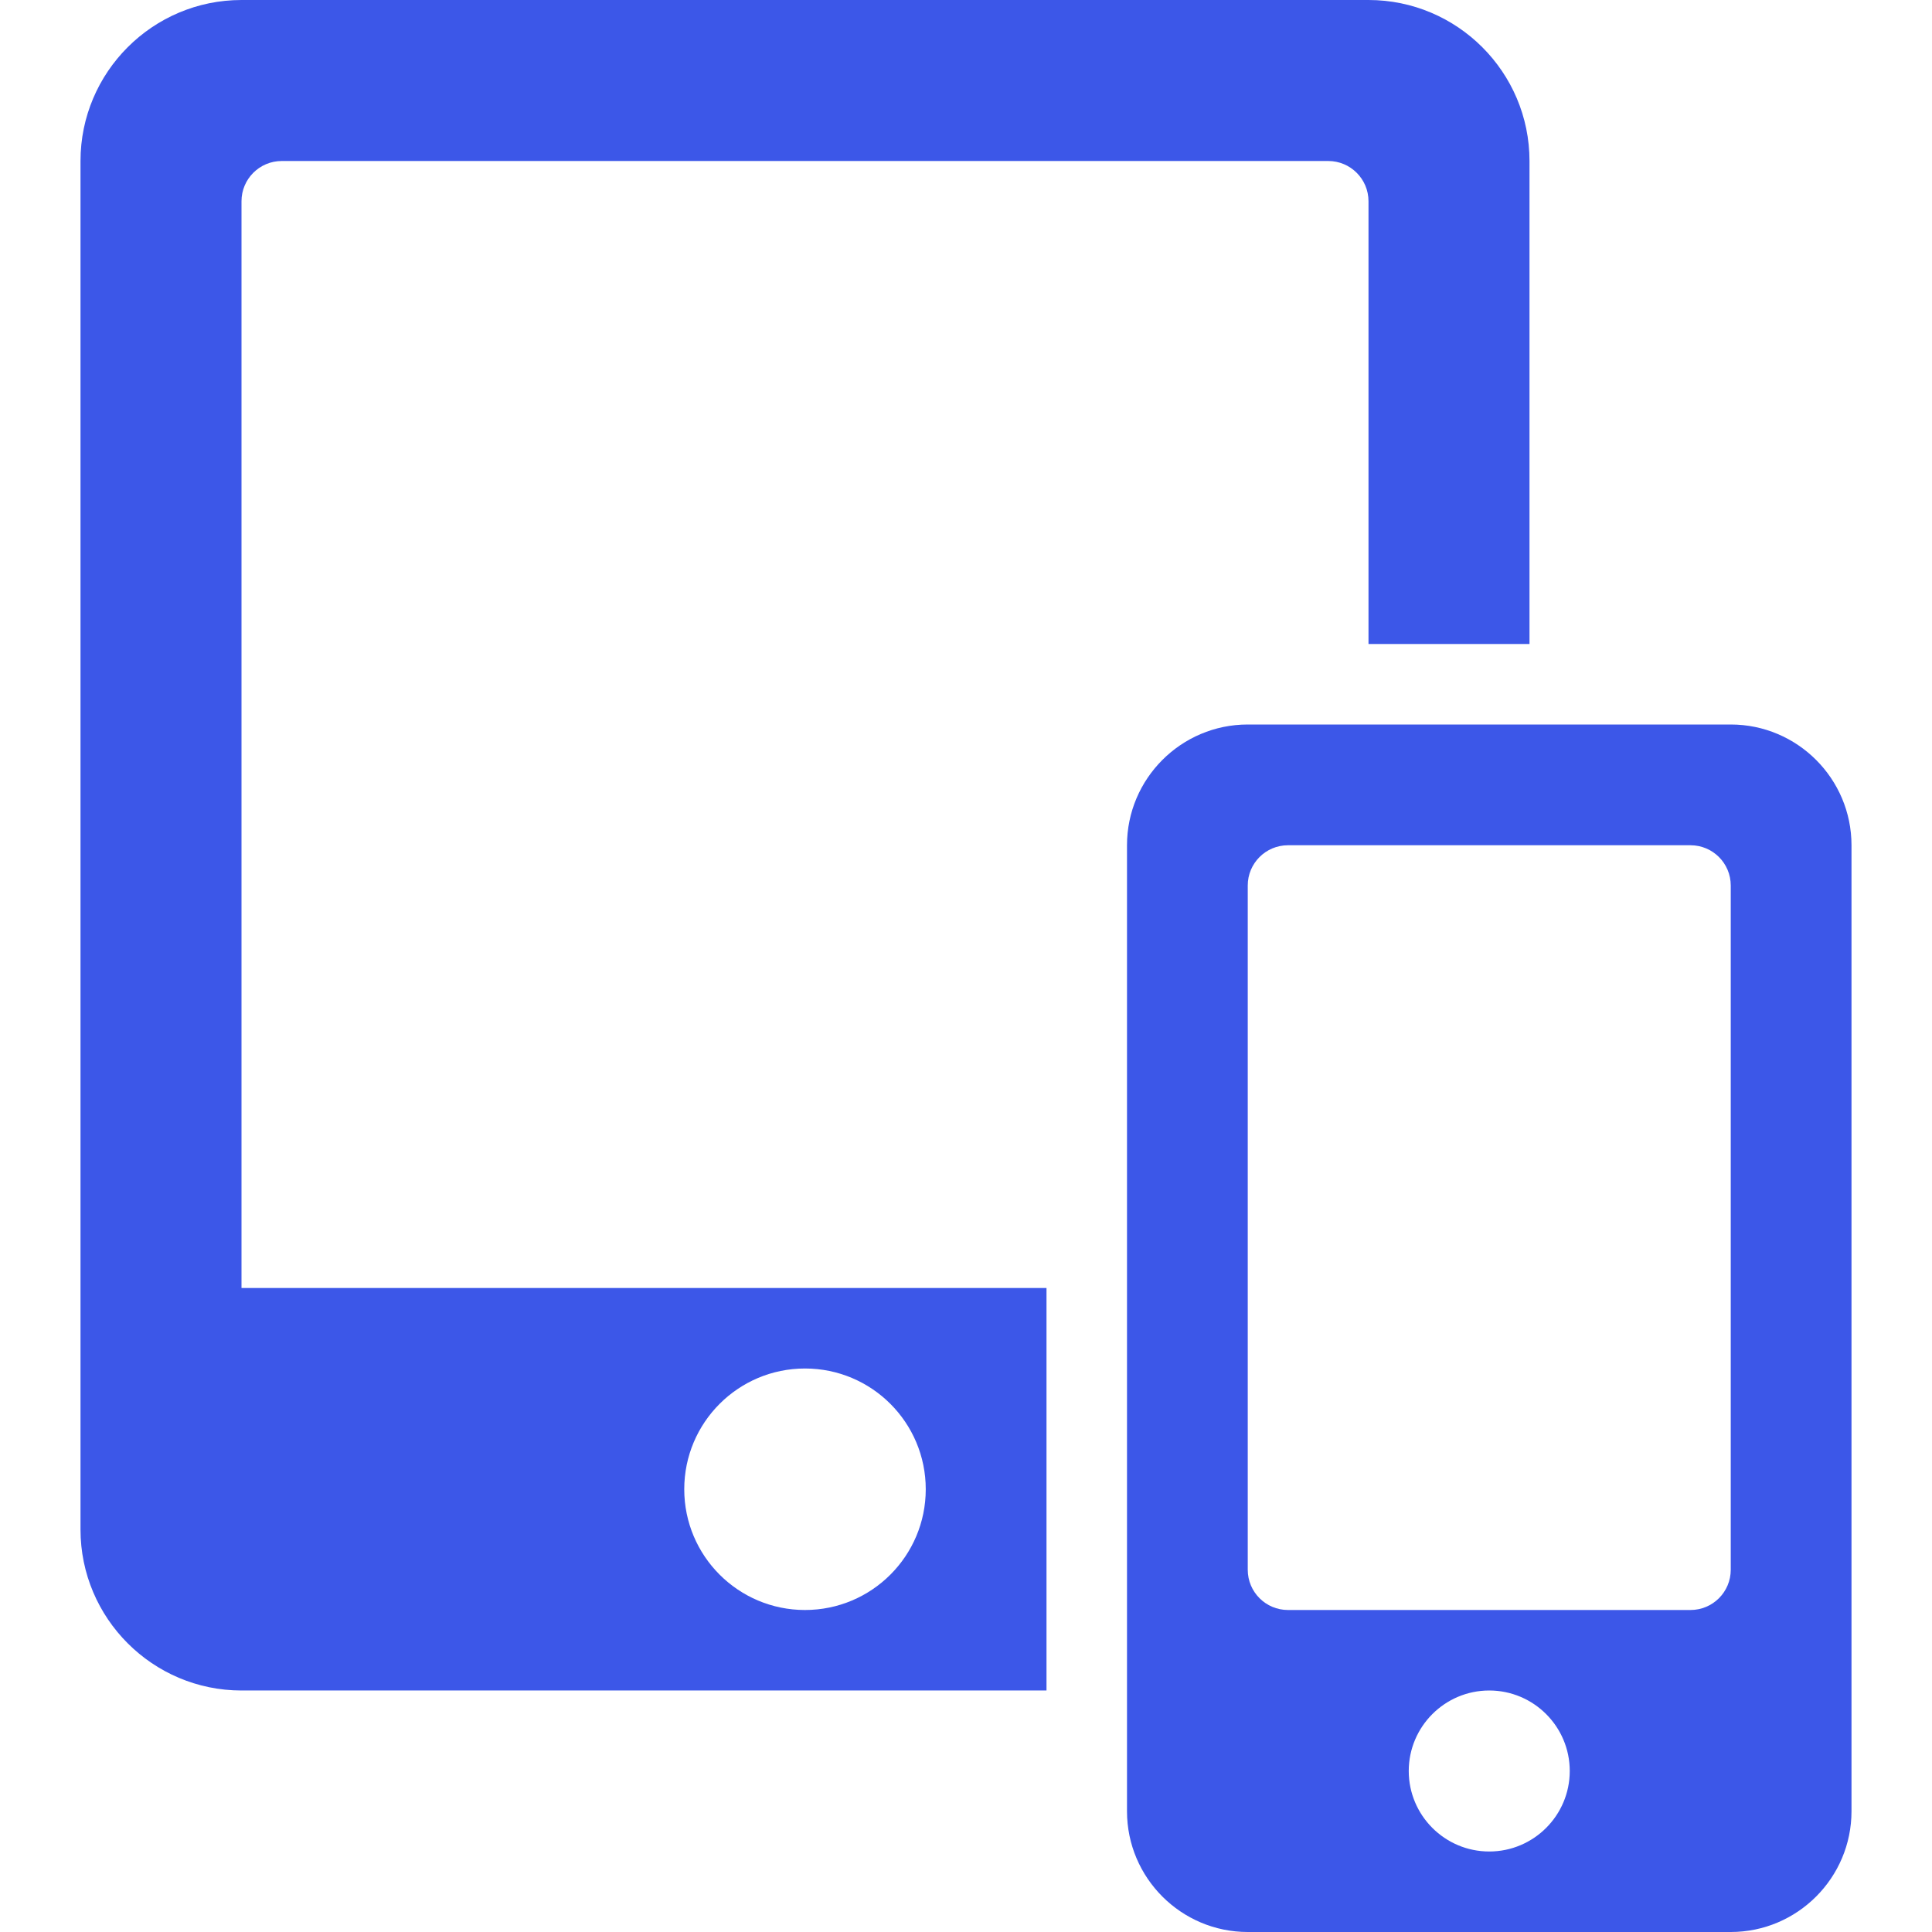 <svg xmlns="http://www.w3.org/2000/svg" width="48" height="48" viewBox="0 0 48 48"><g><rect class="nc-transparent-rect" x="0" y="0" width="48" height="48" rx="0" ry="0" fill="none" stroke="none"></rect><g class="nc-icon-wrapper" fill="#3c57e8"><path data-color="color-2" d="M43,18H31c-1.654,0-3,1.346-3,3v24c0,1.654,1.346,3,3,3h12c1.654,0,3-1.346,3-3V21 C46,19.346,44.654,18,43,18z M37,46c-1.103,0-2-0.897-2-2s0.897-2,2-2s2,0.897,2,2S38.103,46,37,46z M43,39c0,0.553-0.448,1-1,1H32 c-0.552,0-1-0.447-1-1V22c0-0.553,0.448-1,1-1h10c0.552,0,1,0.447,1,1V39z"></path> <path fill="#3c57e8" d="M26,32H6V5c0-0.552,0.448-1,1-1h26c0.552,0,1,0.448,1,1v11h4V4c0-2.206-1.794-4-4-4H6C3.794,0,2,1.794,2,4 v34c0,2.206,1.794,4,4,4h20V32z M20,40c-1.657,0-3-1.343-3-3s1.343-3,3-3s3,1.343,3,3S21.657,40,20,40z"></path></g></g></svg>